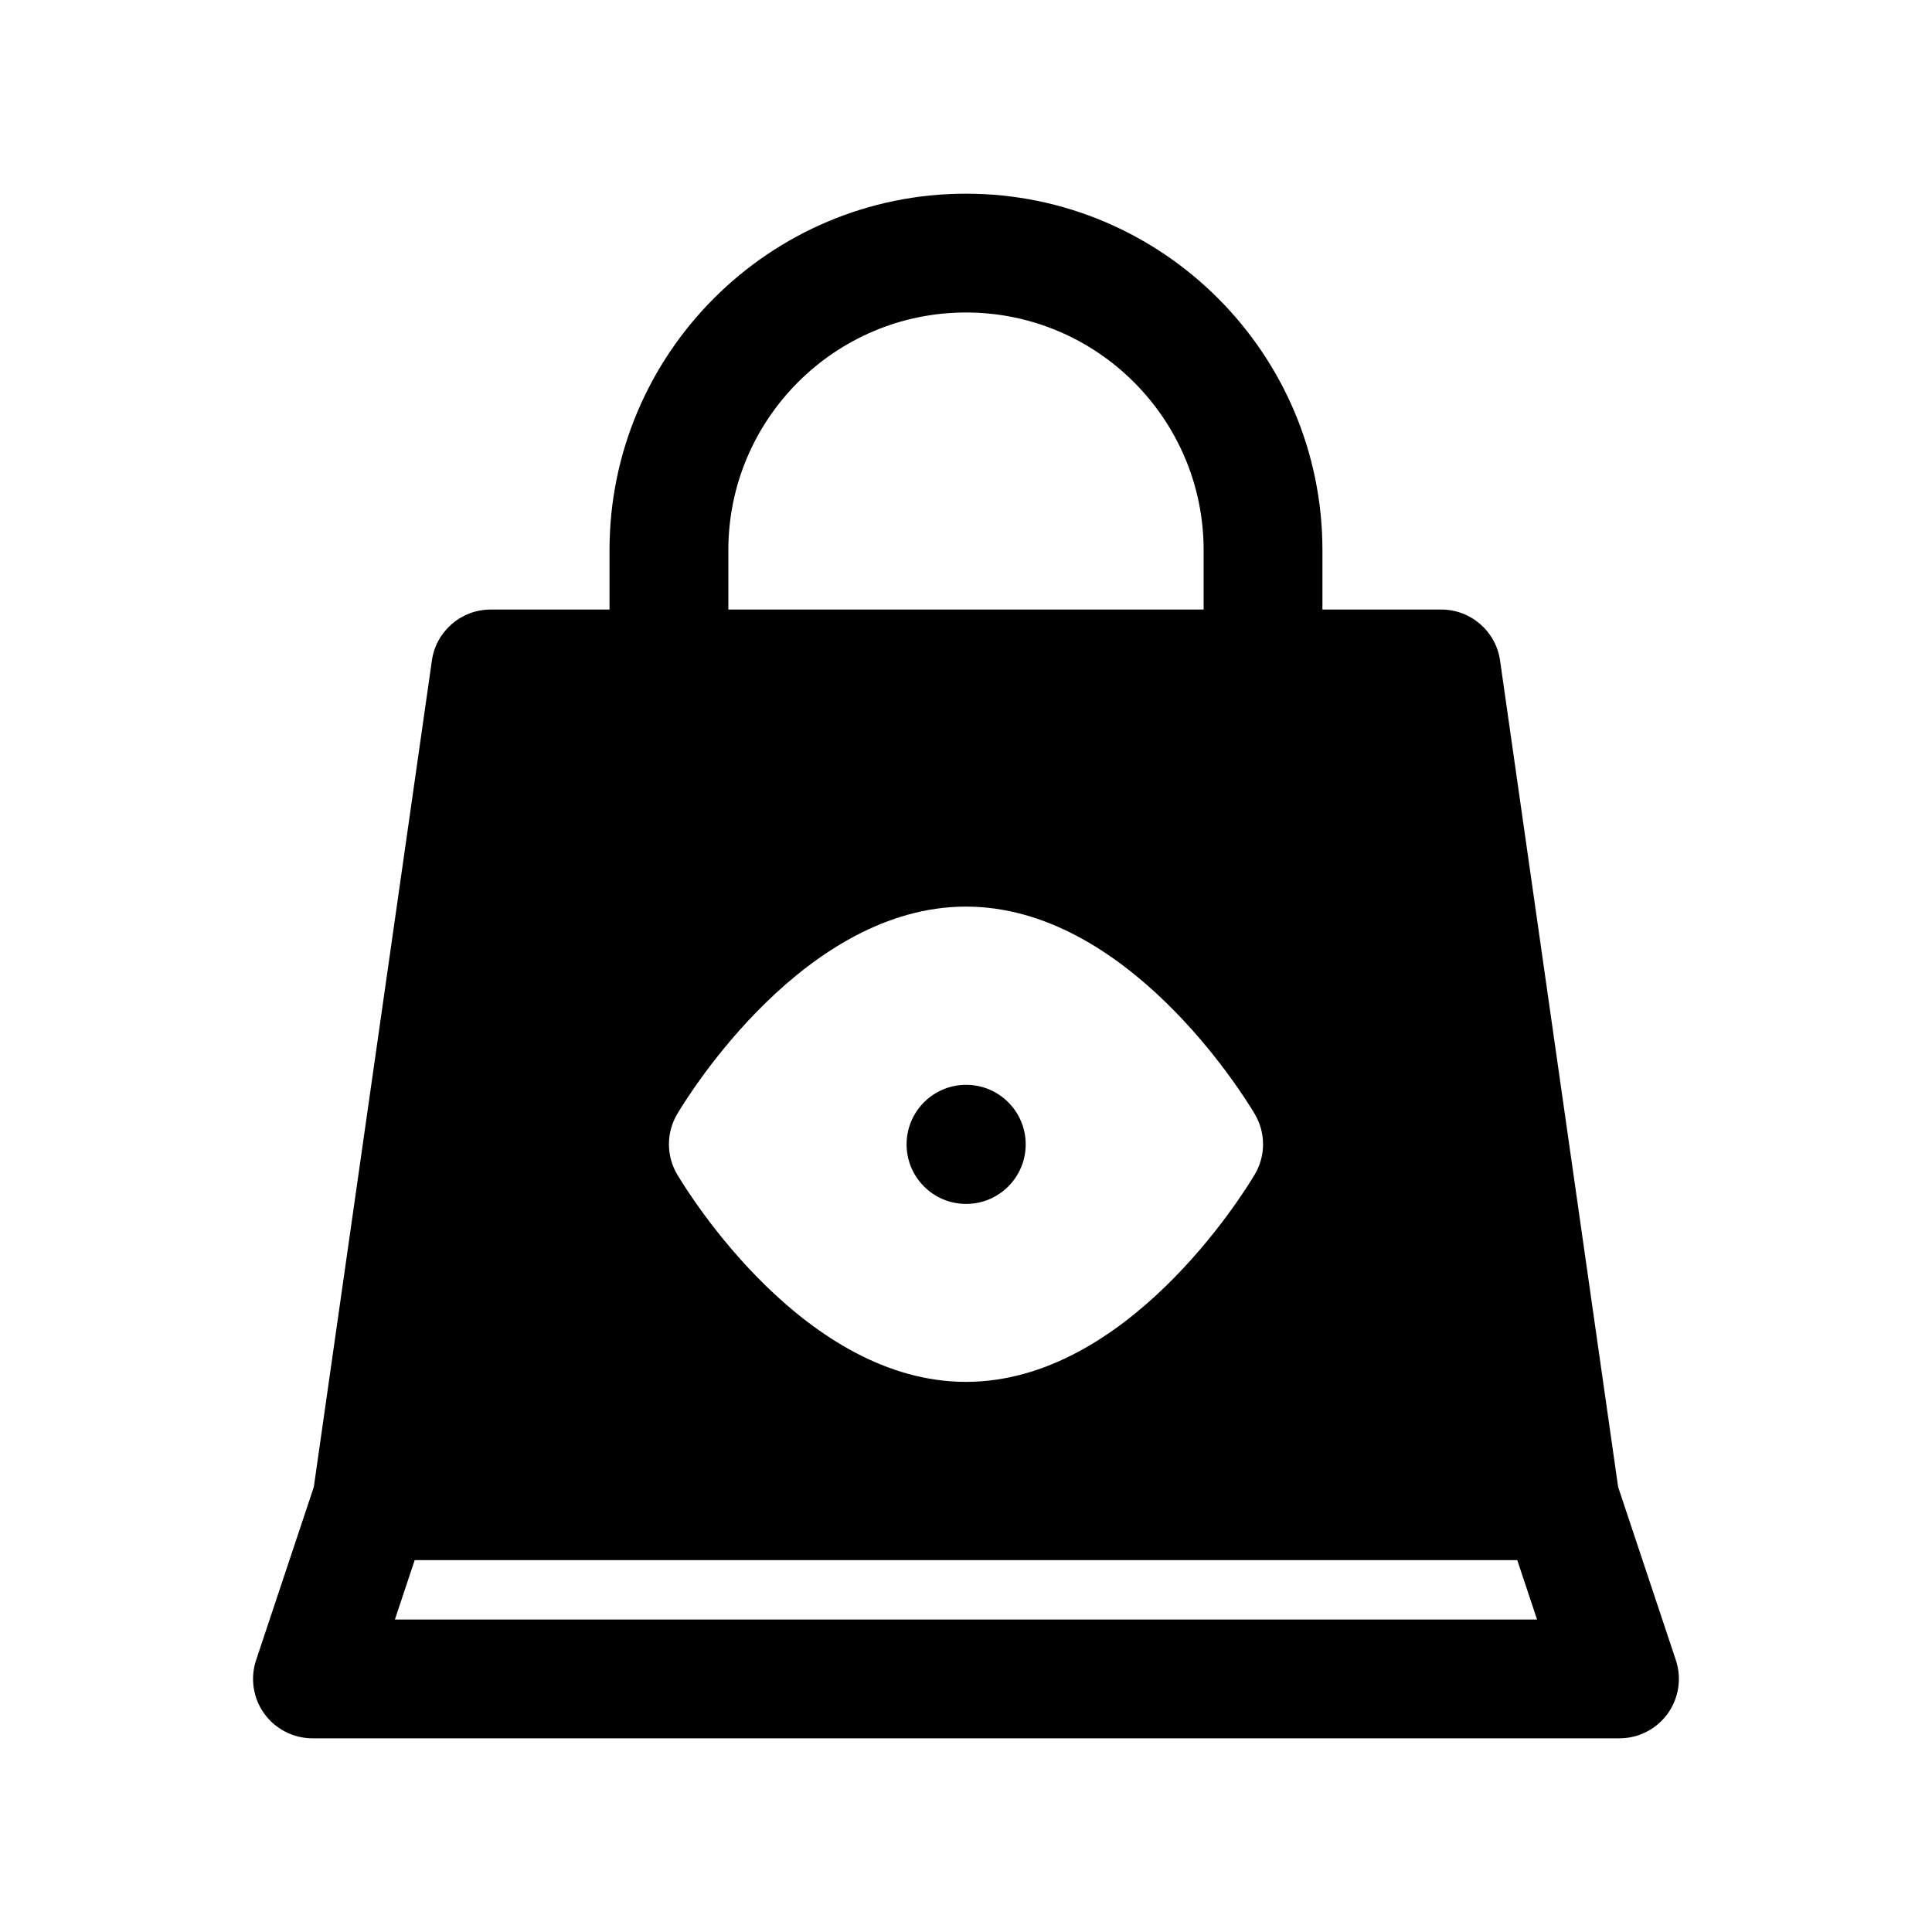 <?xml version="1.0" encoding="UTF-8"?>
<!-- Uploaded to: ICON Repo, www.iconrepo.com, Generator: ICON Repo Mixer Tools -->
<svg fill="#000000" width="800px" height="800px" version="1.1" viewBox="144 144 512 512" xmlns="http://www.w3.org/2000/svg">
 <g>
  <path d="m415.82 447.27c0 8.715-7.066 15.781-15.785 15.781-8.715 0-15.781-7.066-15.781-15.781 0-8.719 7.066-15.781 15.781-15.781 8.719 0 15.785 7.062 15.785 15.781"/>
  <path d="m572.82 538.06-31.289-219.01c-1.105-7.754-7.75-13.516-15.586-13.516h-31.488v-15.742c0-52.086-42.379-94.465-94.465-94.465-52.086 0-94.465 42.379-94.465 94.465v15.742h-31.488c-7.832 0-14.48 5.762-15.586 13.52l-31.289 219.01-15.297 45.887c-1.598 4.801-0.797 10.078 2.164 14.184 2.965 4.102 7.715 6.535 12.777 6.535h346.37c5.062 0 9.812-2.434 12.773-6.539 2.961-4.106 3.762-9.383 2.164-14.184zm-235.8-248.27c0-34.723 28.25-62.977 62.977-62.977 34.723 0 62.977 28.25 62.977 62.977v15.742l-125.95 0.004zm-13.52 149.38c3.356-5.625 34-54.91 76.496-54.91 42.488 0 73.141 49.285 76.492 54.902 2.977 4.973 2.977 11.172 0 16.145-3.356 5.621-34.004 54.906-76.492 54.906-42.492 0-73.141-49.285-76.496-54.906-2.969-4.973-2.969-11.168 0-16.137zm-74.848 134.02 5.246-15.742h292.19l5.246 15.742z"/>
 </g>
</svg>